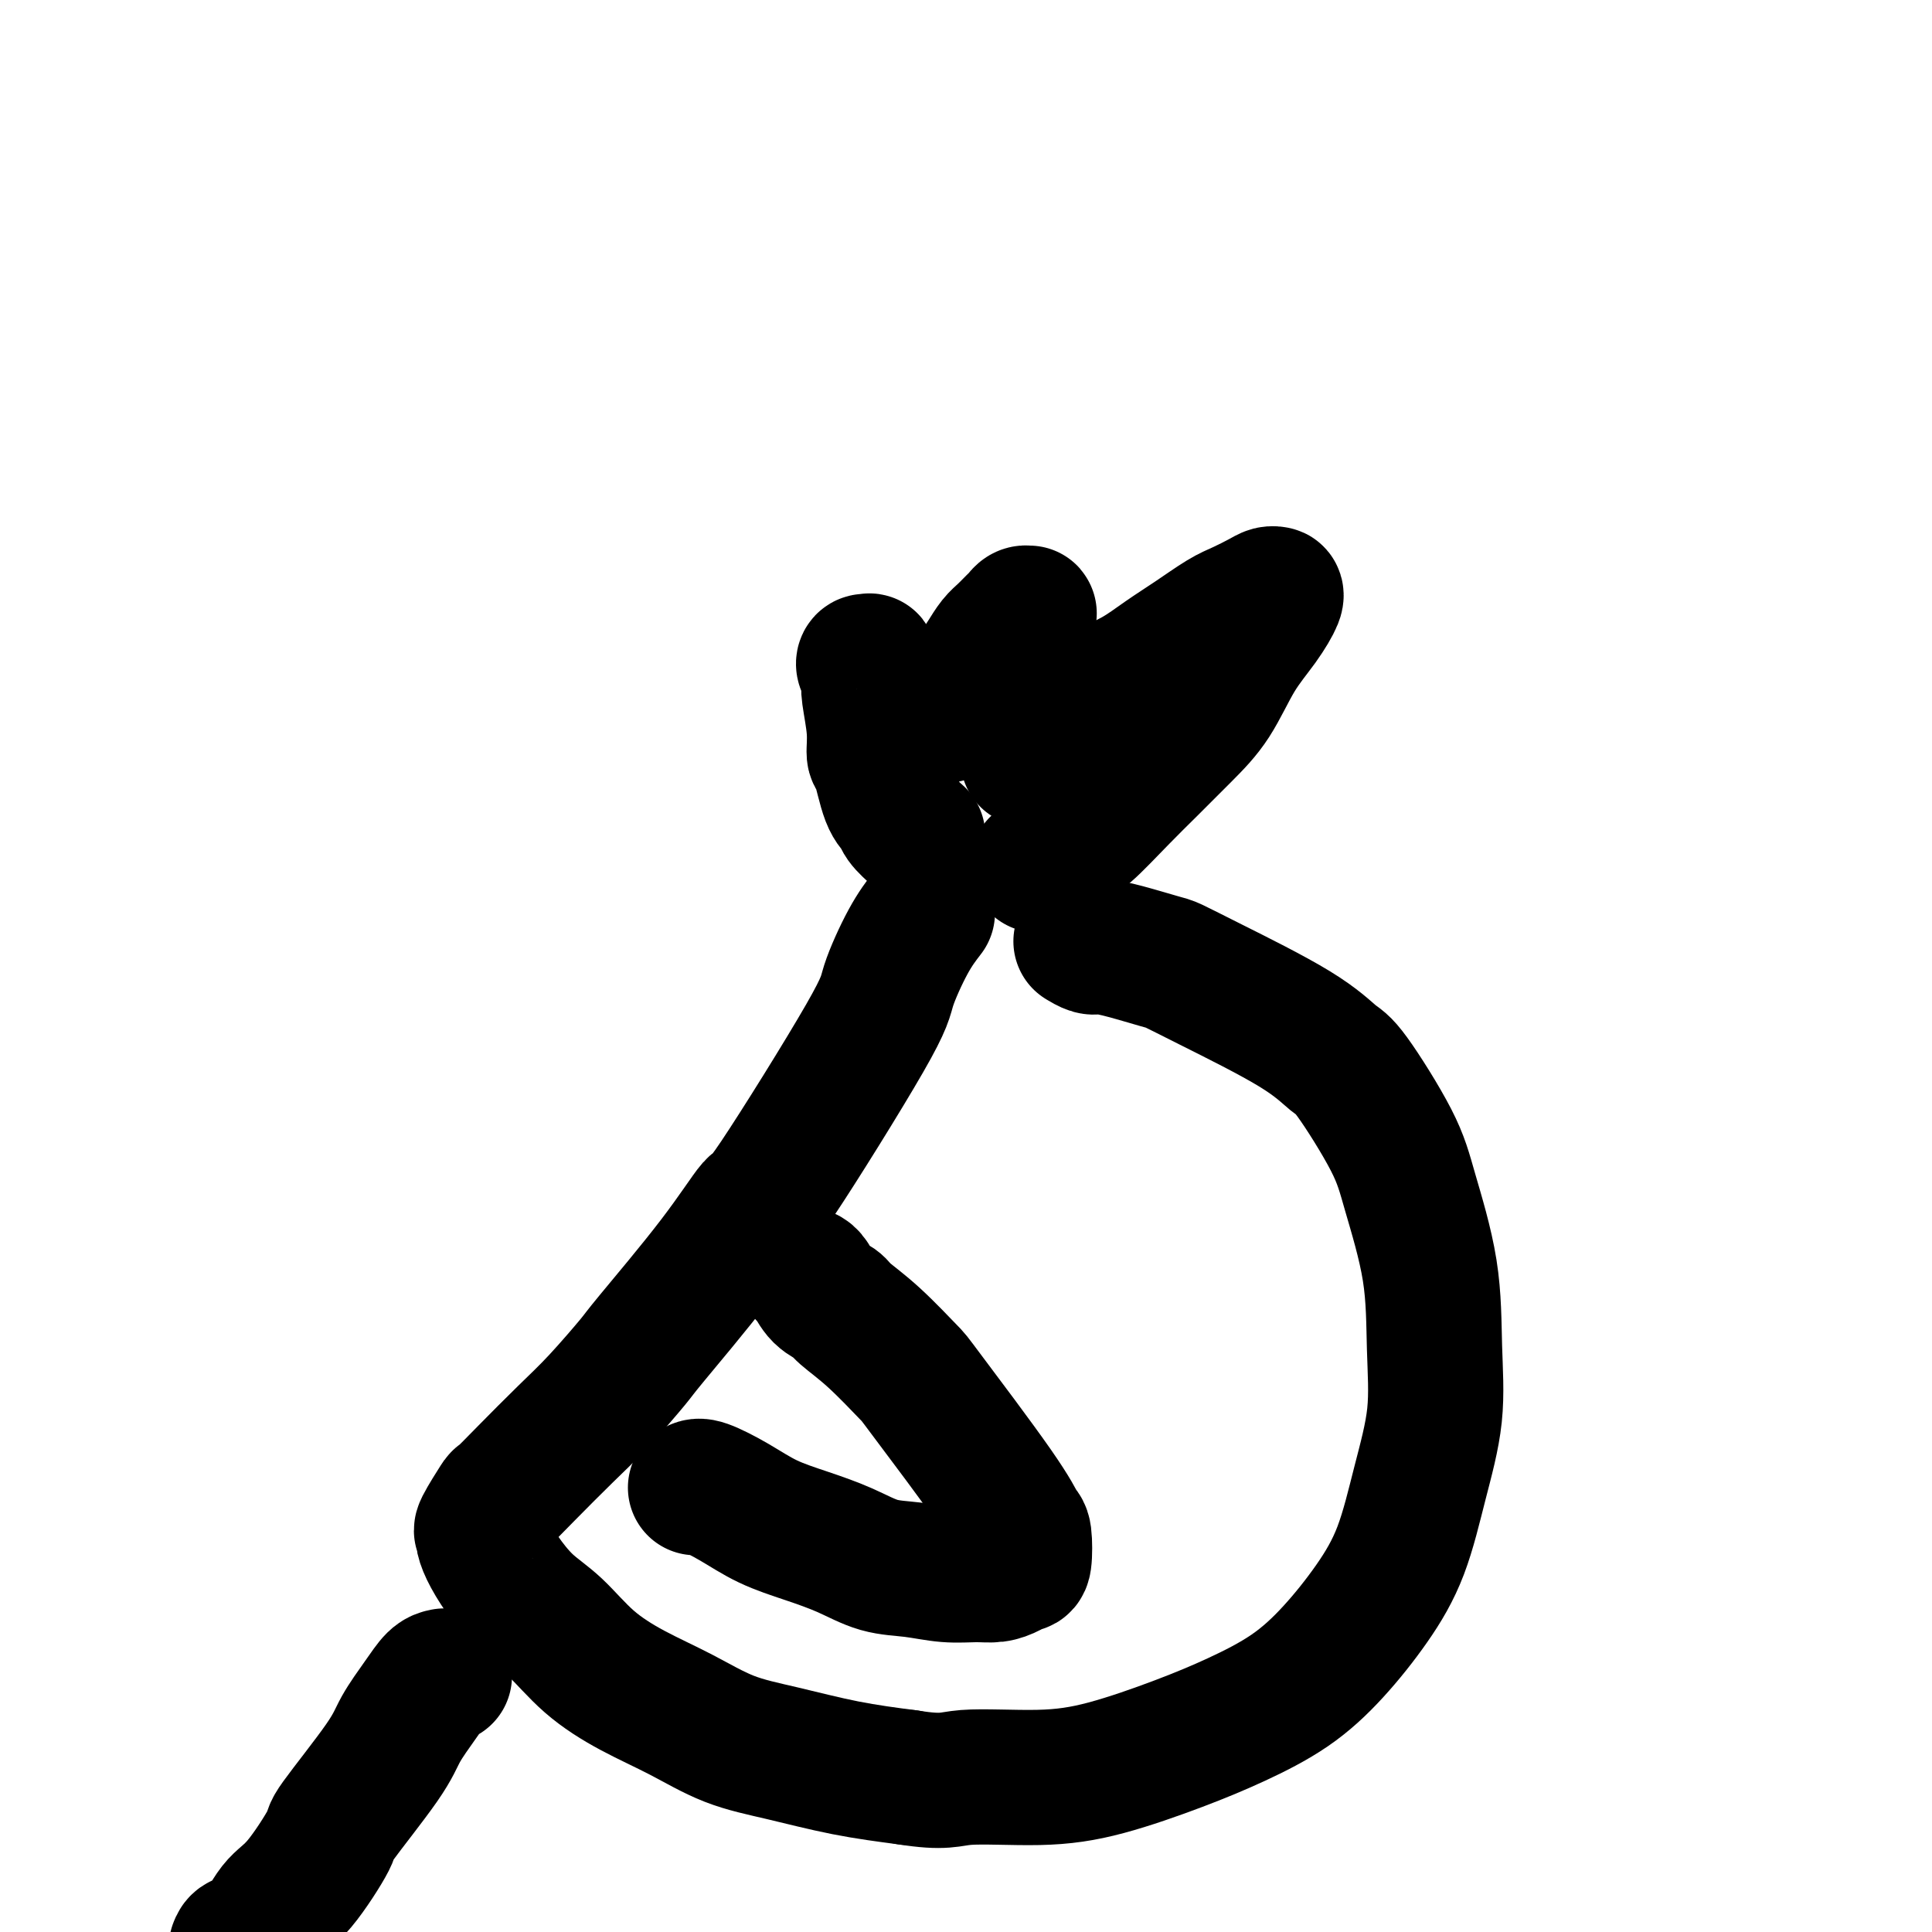 <svg viewBox='0 0 400 400' version='1.1' xmlns='http://www.w3.org/2000/svg' xmlns:xlink='http://www.w3.org/1999/xlink'><g fill='none' stroke='#000000' stroke-width='28' stroke-linecap='round' stroke-linejoin='round'><path d='M190,173c-1.201,-1.078 -2.403,-2.156 -3,-3c-0.597,-0.844 -0.590,-1.454 -1,-2c-0.410,-0.546 -1.238,-1.028 -2,-3c-0.762,-1.972 -1.458,-5.434 -2,-7c-0.542,-1.566 -0.929,-1.235 -1,-2c-0.071,-0.765 0.174,-2.624 0,-5c-0.174,-2.376 -0.766,-5.267 -1,-7c-0.234,-1.733 -0.111,-2.306 0,-3c0.111,-0.694 0.211,-1.508 0,-2c-0.211,-0.492 -0.734,-0.662 -1,-1c-0.266,-0.338 -0.274,-0.844 0,-1c0.274,-0.156 0.832,0.038 1,0c0.168,-0.038 -0.053,-0.309 0,0c0.053,0.309 0.380,1.196 1,2c0.620,0.804 1.532,1.525 2,2c0.468,0.475 0.492,0.706 1,1c0.508,0.294 1.499,0.653 2,1c0.501,0.347 0.511,0.681 1,1c0.489,0.319 1.455,0.621 2,1c0.545,0.379 0.667,0.833 1,1c0.333,0.167 0.877,0.048 1,0c0.123,-0.048 -0.173,-0.023 0,0c0.173,0.023 0.816,0.045 1,0c0.184,-0.045 -0.090,-0.156 0,0c0.090,0.156 0.545,0.578 1,1'/><path d='M193,147c2.106,1.388 0.371,0.358 0,0c-0.371,-0.358 0.623,-0.042 1,0c0.377,0.042 0.139,-0.188 0,0c-0.139,0.188 -0.179,0.794 0,1c0.179,0.206 0.577,0.010 1,0c0.423,-0.010 0.872,0.164 1,0c0.128,-0.164 -0.065,-0.666 0,-1c0.065,-0.334 0.387,-0.501 1,-1c0.613,-0.499 1.515,-1.331 2,-2c0.485,-0.669 0.552,-1.176 1,-2c0.448,-0.824 1.275,-1.965 2,-3c0.725,-1.035 1.346,-1.965 2,-3c0.654,-1.035 1.341,-2.176 2,-3c0.659,-0.824 1.291,-1.331 2,-2c0.709,-0.669 1.496,-1.500 2,-2c0.504,-0.500 0.723,-0.667 1,-1c0.277,-0.333 0.610,-0.830 1,-1c0.390,-0.170 0.837,-0.012 1,0c0.163,0.012 0.044,-0.123 0,0c-0.044,0.123 -0.012,0.503 0,1c0.012,0.497 0.003,1.113 0,2c-0.003,0.887 -0.001,2.047 0,4c0.001,1.953 0.000,4.699 0,7c-0.000,2.301 0.000,4.157 0,6c-0.000,1.843 -0.002,3.672 0,5c0.002,1.328 0.006,2.154 0,3c-0.006,0.846 -0.022,1.711 0,2c0.022,0.289 0.083,0.001 0,0c-0.083,-0.001 -0.309,0.285 0,0c0.309,-0.285 1.155,-1.143 2,-2'/><path d='M215,155c1.548,3.192 3.917,-2.827 5,-5c1.083,-2.173 0.878,-0.499 2,-1c1.122,-0.501 3.570,-3.177 6,-5c2.430,-1.823 4.841,-2.792 7,-4c2.159,-1.208 4.066,-2.656 6,-4c1.934,-1.344 3.894,-2.584 6,-4c2.106,-1.416 4.358,-3.006 6,-4c1.642,-0.994 2.674,-1.391 4,-2c1.326,-0.609 2.946,-1.431 4,-2c1.054,-0.569 1.543,-0.885 2,-1c0.457,-0.115 0.882,-0.030 1,0c0.118,0.030 -0.070,0.005 0,0c0.070,-0.005 0.398,0.012 0,1c-0.398,0.988 -1.523,2.949 -3,5c-1.477,2.051 -3.308,4.194 -5,7c-1.692,2.806 -3.245,6.277 -5,9c-1.755,2.723 -3.711,4.699 -6,7c-2.289,2.301 -4.909,4.927 -7,7c-2.091,2.073 -3.652,3.591 -6,6c-2.348,2.409 -5.484,5.707 -7,7c-1.516,1.293 -1.412,0.582 -2,1c-0.588,0.418 -1.869,1.967 -3,3c-1.131,1.033 -2.114,1.551 -3,2c-0.886,0.449 -1.677,0.828 -2,1c-0.323,0.172 -0.178,0.137 0,0c0.178,-0.137 0.388,-0.377 1,-1c0.612,-0.623 1.626,-1.629 2,-2c0.374,-0.371 0.107,-0.106 0,0c-0.107,0.106 -0.053,0.053 0,0'/><path d='M192,189c-1.251,1.624 -2.502,3.247 -4,6c-1.498,2.753 -3.242,6.634 -4,9c-0.758,2.366 -0.529,3.216 -5,11c-4.471,7.784 -13.641,22.503 -18,29c-4.359,6.497 -3.907,4.771 -5,6c-1.093,1.229 -3.731,5.413 -8,11c-4.269,5.587 -10.171,12.576 -13,16c-2.829,3.424 -2.587,3.283 -4,5c-1.413,1.717 -4.481,5.292 -7,8c-2.519,2.708 -4.490,4.547 -7,7c-2.510,2.453 -5.558,5.518 -8,8c-2.442,2.482 -4.276,4.380 -5,5c-0.724,0.620 -0.336,-0.036 -1,1c-0.664,1.036 -2.381,3.766 -3,5c-0.619,1.234 -0.141,0.973 0,1c0.141,0.027 -0.054,0.342 0,1c0.054,0.658 0.356,1.658 1,3c0.644,1.342 1.631,3.026 3,5c1.369,1.974 3.121,4.238 5,6c1.879,1.762 3.884,3.021 6,5c2.116,1.979 4.342,4.679 7,7c2.658,2.321 5.749,4.264 9,6c3.251,1.736 6.664,3.266 10,5c3.336,1.734 6.595,3.671 10,5c3.405,1.329 6.955,2.050 11,3c4.045,0.950 8.584,2.129 13,3c4.416,0.871 8.708,1.436 13,2'/><path d='M188,368c7.705,1.222 8.468,0.278 12,0c3.532,-0.278 9.835,0.109 15,0c5.165,-0.109 9.194,-0.713 14,-2c4.806,-1.287 10.391,-3.257 15,-5c4.609,-1.743 8.242,-3.260 12,-5c3.758,-1.740 7.642,-3.701 11,-6c3.358,-2.299 6.189,-4.934 9,-8c2.811,-3.066 5.601,-6.564 8,-10c2.399,-3.436 4.408,-6.812 6,-11c1.592,-4.188 2.767,-9.188 4,-14c1.233,-4.812 2.522,-9.437 3,-14c0.478,-4.563 0.143,-9.065 0,-14c-0.143,-4.935 -0.094,-10.303 -1,-16c-0.906,-5.697 -2.765,-11.723 -4,-16c-1.235,-4.277 -1.844,-6.804 -4,-11c-2.156,-4.196 -5.859,-10.059 -8,-13c-2.141,-2.941 -2.719,-2.958 -4,-4c-1.281,-1.042 -3.265,-3.109 -8,-6c-4.735,-2.891 -12.221,-6.607 -17,-9c-4.779,-2.393 -6.852,-3.463 -8,-4c-1.148,-0.537 -1.373,-0.540 -3,-1c-1.627,-0.460 -4.657,-1.377 -7,-2c-2.343,-0.623 -3.999,-0.950 -5,-1c-1.001,-0.050 -1.346,0.179 -2,0c-0.654,-0.179 -1.615,-0.765 -2,-1c-0.385,-0.235 -0.192,-0.117 0,0'/><path d='M92,347c-0.614,0.120 -1.227,0.240 -2,1c-0.773,0.760 -1.705,2.161 -3,4c-1.295,1.839 -2.954,4.117 -4,6c-1.046,1.883 -1.479,3.372 -4,7c-2.521,3.628 -7.129,9.397 -9,12c-1.871,2.603 -1.005,2.041 -2,4c-0.995,1.959 -3.850,6.437 -6,9c-2.150,2.563 -3.595,3.209 -5,5c-1.405,1.791 -2.768,4.728 -4,6c-1.232,1.272 -2.332,0.881 -3,1c-0.668,0.119 -0.905,0.748 -1,1c-0.095,0.252 -0.047,0.126 0,0'/><path d='M144,308c0.327,-0.238 0.655,-0.476 2,0c1.345,0.476 3.708,1.665 6,3c2.292,1.335 4.512,2.816 7,4c2.488,1.184 5.244,2.072 8,3c2.756,0.928 5.510,1.895 8,3c2.490,1.105 4.714,2.349 7,3c2.286,0.651 4.632,0.708 7,1c2.368,0.292 4.756,0.820 7,1c2.244,0.180 4.342,0.011 6,0c1.658,-0.011 2.876,0.137 4,0c1.124,-0.137 2.155,-0.559 3,-1c0.845,-0.441 1.503,-0.901 2,-1c0.497,-0.099 0.833,0.161 1,-1c0.167,-1.161 0.166,-3.745 0,-5c-0.166,-1.255 -0.496,-1.181 -1,-2c-0.504,-0.819 -1.182,-2.530 -5,-8c-3.818,-5.470 -10.775,-14.698 -14,-19c-3.225,-4.302 -2.716,-3.679 -4,-5c-1.284,-1.321 -4.361,-4.585 -7,-7c-2.639,-2.415 -4.840,-3.982 -6,-5c-1.160,-1.018 -1.277,-1.488 -2,-2c-0.723,-0.512 -2.050,-1.065 -3,-2c-0.950,-0.935 -1.523,-2.251 -2,-3c-0.477,-0.749 -0.859,-0.933 -1,-1c-0.141,-0.067 -0.040,-0.019 0,0c0.040,0.019 0.020,0.010 0,0'/></g>
</svg>